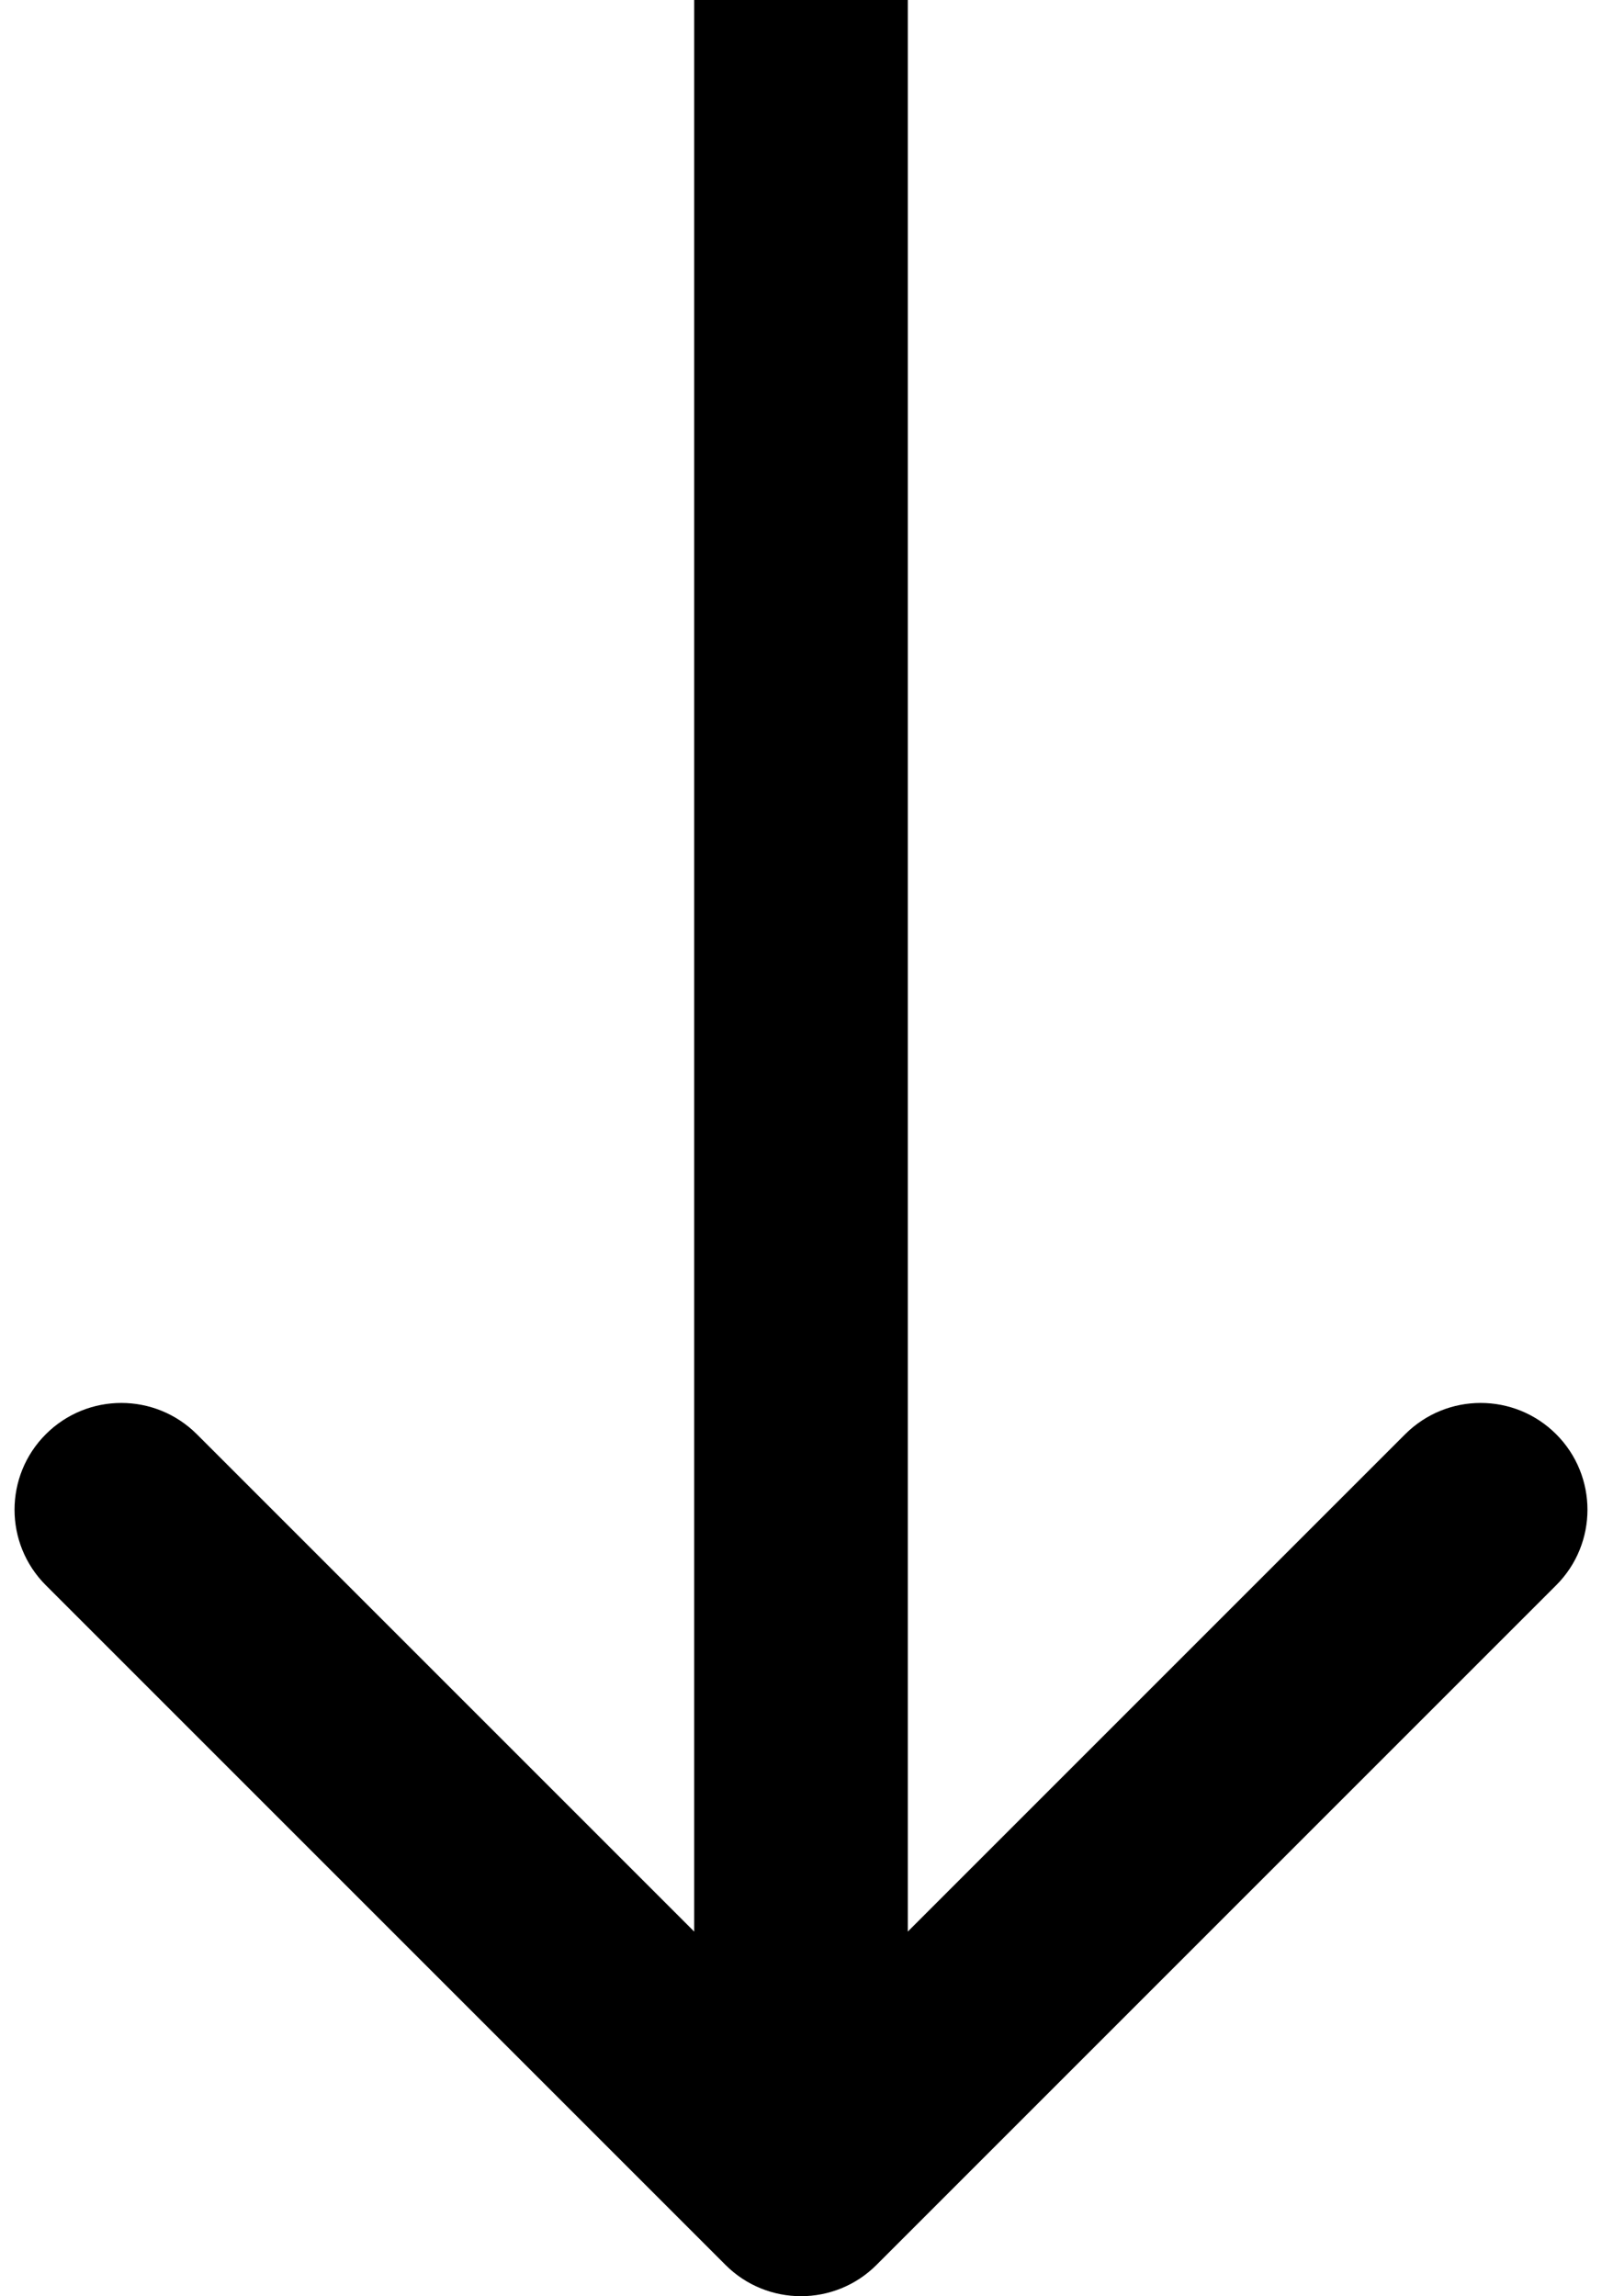 <svg width="30" height="43" viewBox="0 0 30 43" fill="none" xmlns="http://www.w3.org/2000/svg">
<path d="M13.586 42.414C14.367 43.195 15.633 43.195 16.414 42.414L29.142 29.686C29.923 28.905 29.923 27.639 29.142 26.858C28.361 26.077 27.095 26.077 26.314 26.858L15 38.172L3.686 26.858C2.905 26.077 1.639 26.077 0.858 26.858C0.077 27.639 0.077 28.905 0.858 29.686L13.586 42.414ZM13 0L13 41H17V0L13 0Z" fill="black"/>
</svg>
